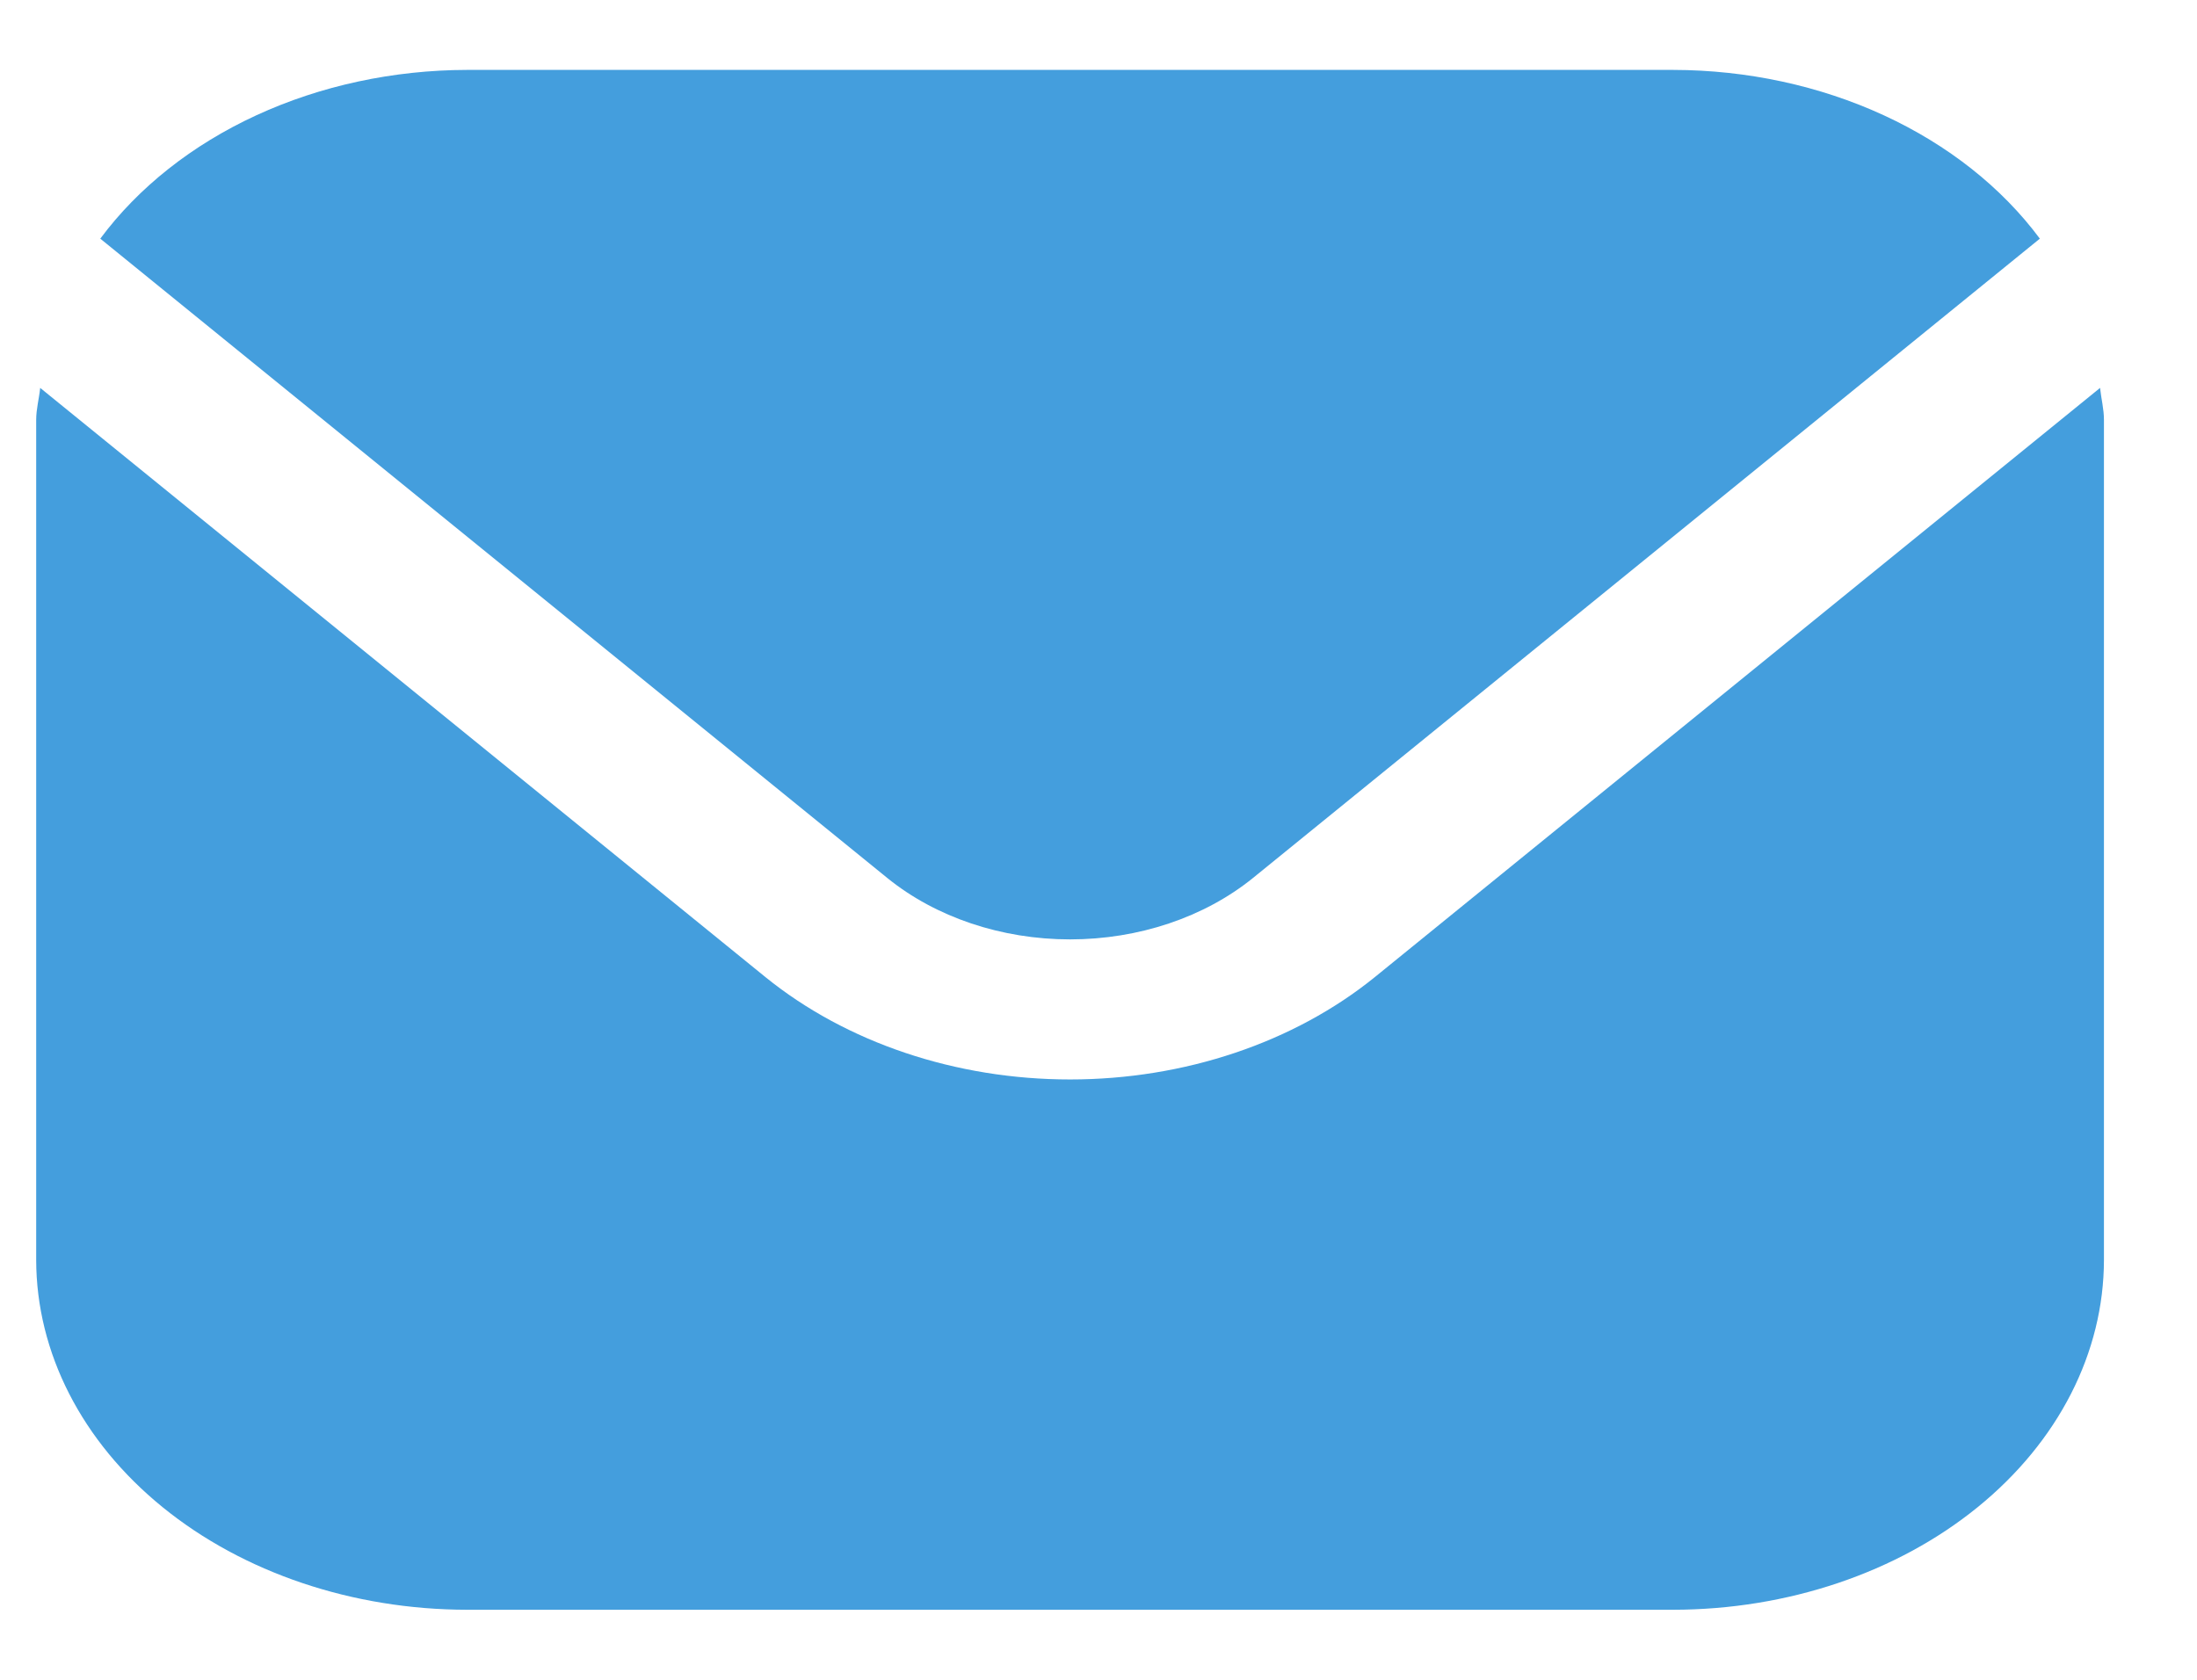 <svg width="17" height="13" viewBox="0 0 17 13" fill="none" xmlns="http://www.w3.org/2000/svg">
<g clip-path="url(#clip0_37_118)">
<path d="M16.25 3.002L10.638 7.562C10.012 8.069 9.164 8.354 8.28 8.354C7.396 8.354 6.549 8.069 5.923 7.562L0.311 3.002C0.302 3.088 0.28 3.165 0.28 3.25V9.75C0.281 10.468 0.633 11.156 1.258 11.664C1.883 12.172 2.73 12.457 3.614 12.458H12.947C13.831 12.457 14.678 12.172 15.303 11.664C15.928 11.156 16.279 10.468 16.28 9.75V3.25C16.28 3.165 16.259 3.088 16.25 3.002Z" fill="#449EDD"/>
<path d="M9.695 6.795L15.784 1.847C15.489 1.45 15.073 1.121 14.576 0.892C14.079 0.663 13.518 0.542 12.947 0.541H3.614C3.043 0.542 2.481 0.663 1.984 0.892C1.487 1.121 1.071 1.45 0.776 1.847L6.866 6.795C7.241 7.099 7.75 7.27 8.28 7.27C8.811 7.27 9.319 7.099 9.695 6.795Z" fill="#449EDD"/>
</g>
<defs>
<clipPath id="clip0_37_118">
<rect width="16" height="13" fill="white" transform="translate(0.28)"/>
</clipPath>
</defs>
</svg>
